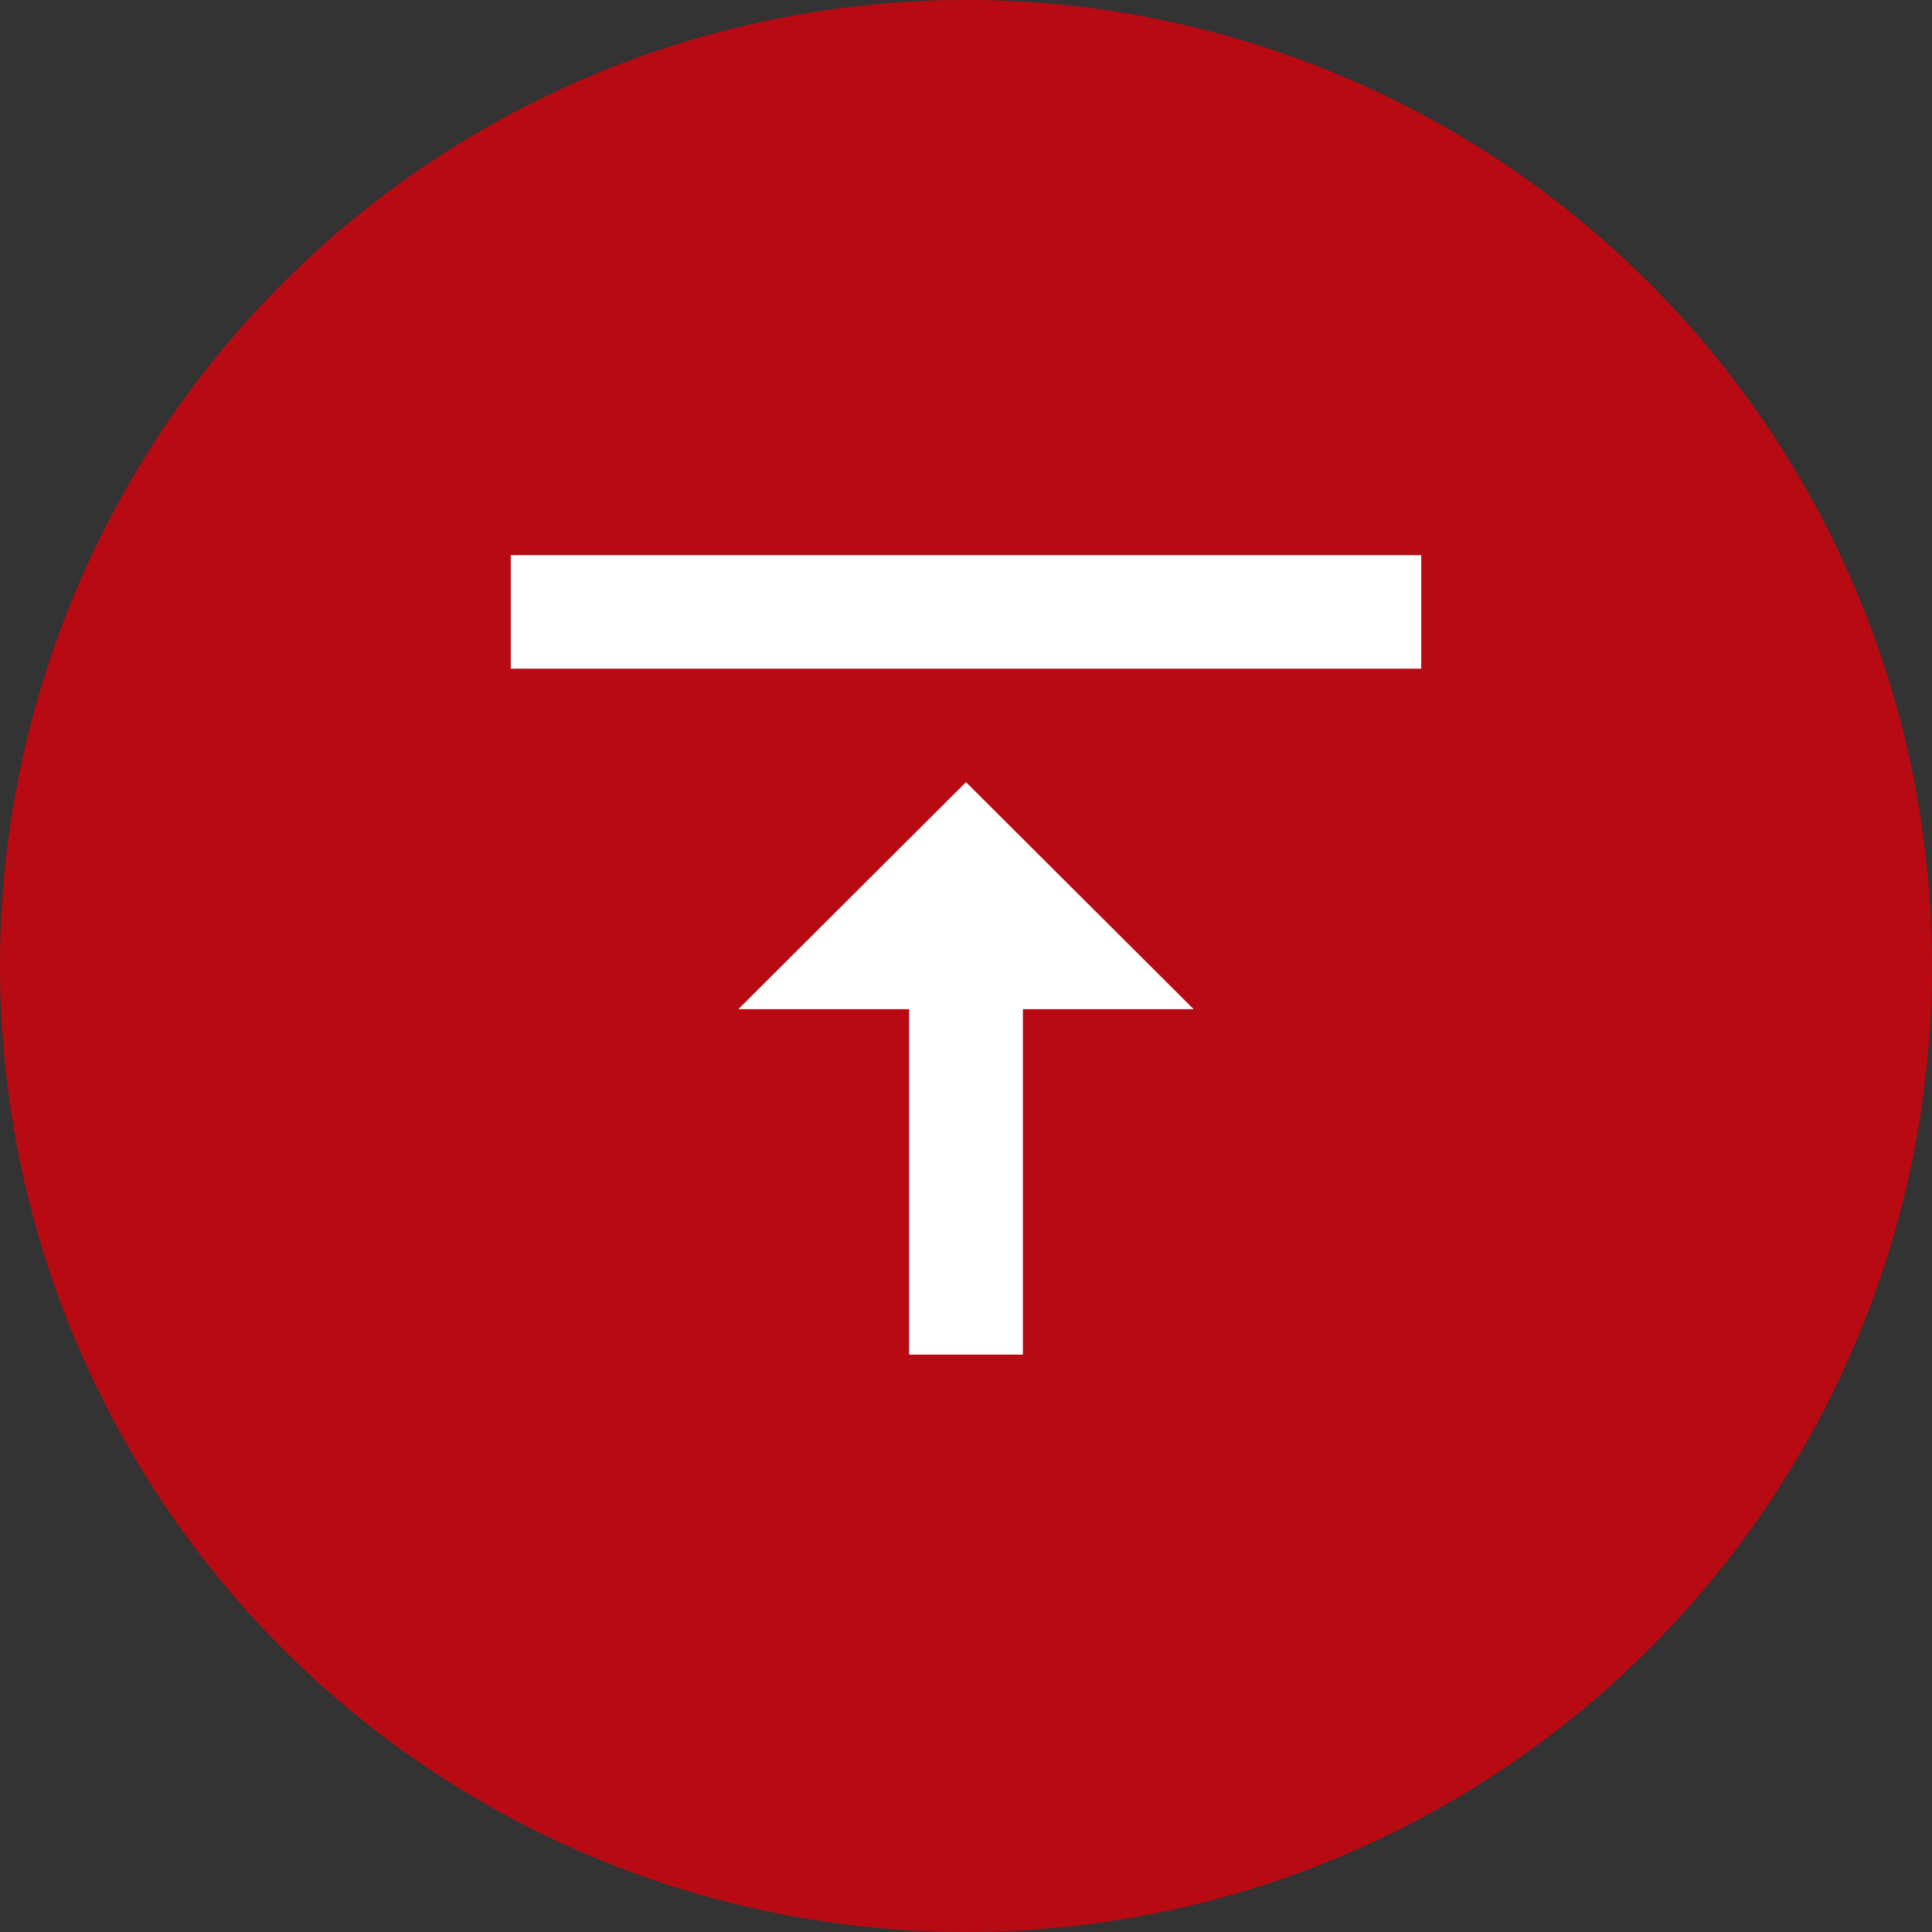 <svg width="87" height="87" viewBox="0 0 87 87" fill="none" xmlns="http://www.w3.org/2000/svg">
<rect x="0" y="0" width="87" height="87" fill="#333333" stroke="none"/>
<circle cx="43.5" cy="43.5" r="43.5" fill="#B80A13"/>
<path d="M33.25 45.444H40.938V61H46.062V45.444H53.75L43.5 35.222L33.25 45.444ZM23 25V30.111H64V25H23Z" fill="white"/>
</svg>
